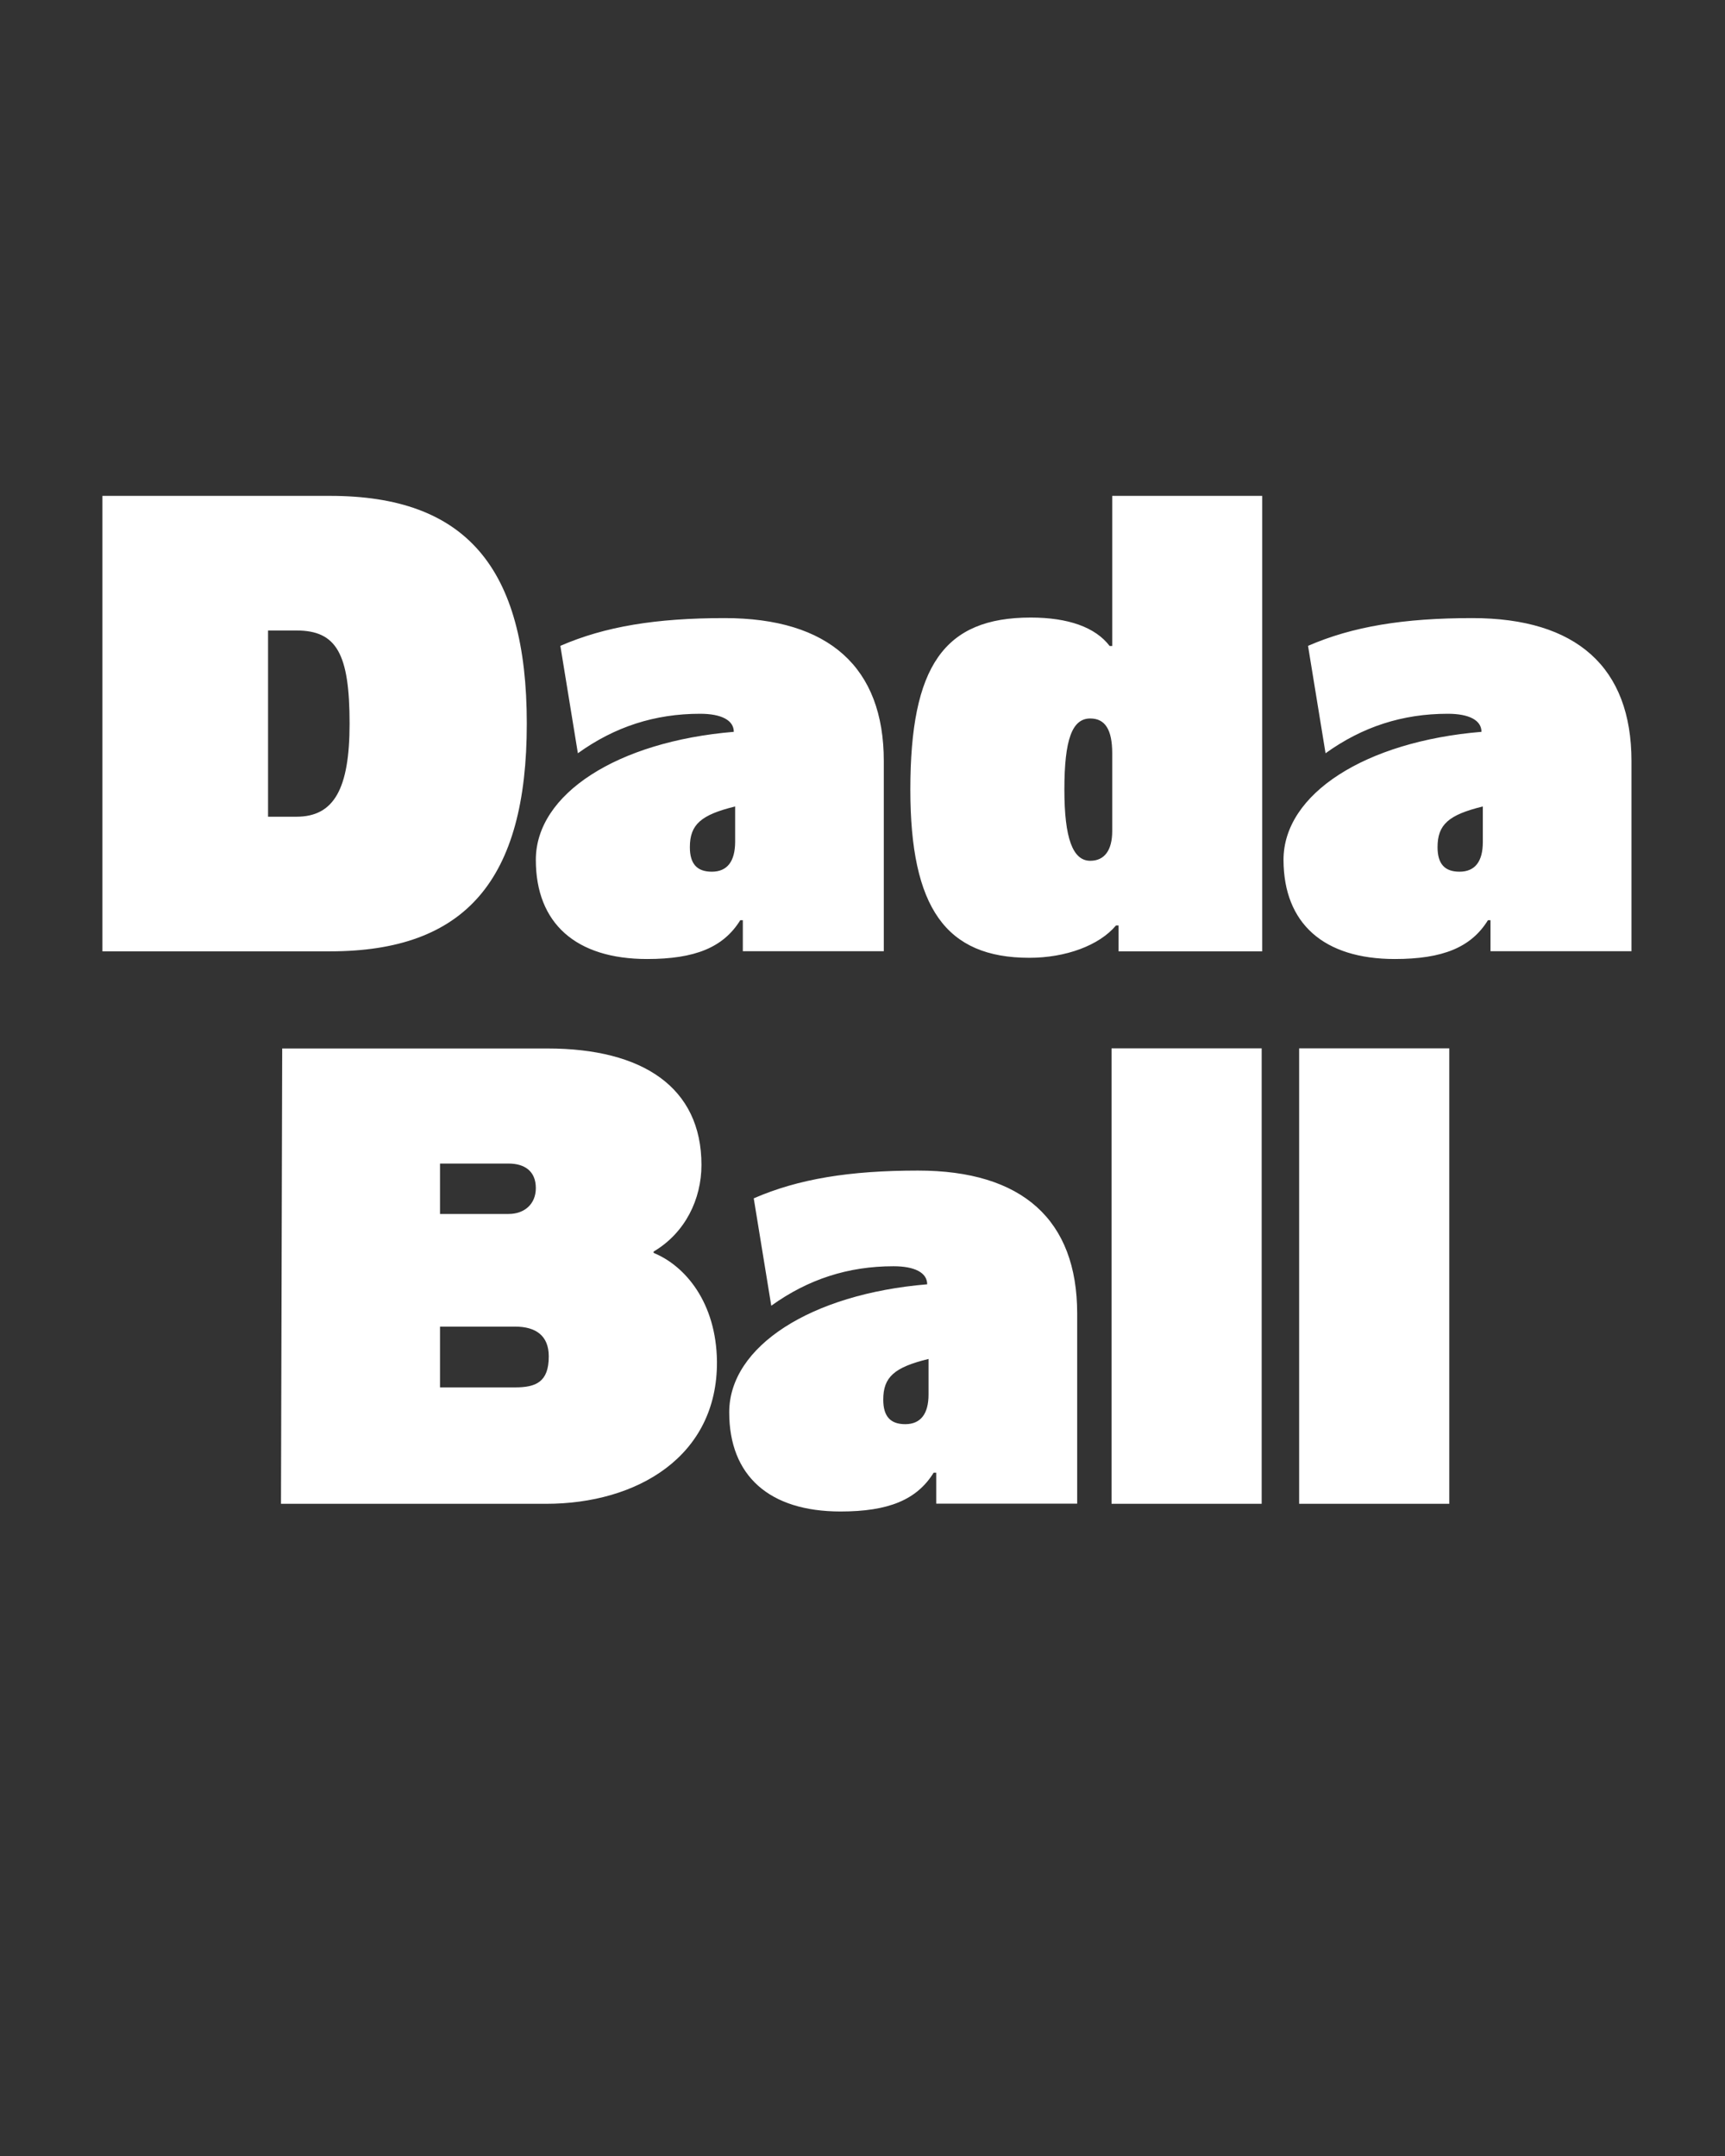 <?xml version="1.0" encoding="UTF-8"?>
<svg enable-background="new 0 0 1280 1600" version="1.1" viewBox="0 0 1280 1600" xml:space="preserve" xmlns="http://www.w3.org/2000/svg">
<rect x="0" y="0" width="1280" height="1600" fill="#333333" stroke="none"/>
<style type="text/css">
	.st0{fill:#FFFFFF;}
</style>

	<path class="st0" d="m964 1116h111.4v-338h-111.4v338zm-139.2 0h111.4v-338h-111.4v338zm-153.1-59.1c-11 0-16.3-5.8-16.3-18.2 0-16.8 8.2-24 33.6-30.2v26.4c0 14.3-5.8 22-17.3 22m-48 64.8c35.5 0 56.6-8.6 69.1-28.8h1.9v23h104.6v-141.1c0-69.6-40.8-106.1-118.1-106.1-50.9 0-88.8 6.2-121.9 20.6l13 79.7c27.4-19.7 57.1-29.3 90.7-29.3 15.8 0 25 4.8 25 13.4-86.4 7.2-146.9 46.1-146.9 95 0 47.2 29.8 73.6 82.6 73.6m-246.3-220.8h-50.9v-37.4h50.9c11.5 0 20.2 5.3 20.2 18.2 0 12-8.6 19.2-20.2 19.2m4.8 128.7h-55.7v-45.1h55.7c15.4 0 25 6.7 25 22.1 0 19.1-9.6 23-25 23m-173.7 86.4h196.8c67.2 0 127.2-35 126.7-105.6-0.5-43.7-23.5-71-47-80.6v-1c23.5-13.9 35.5-38.9 35.5-64.3 0-57.6-43.7-86.4-114.2-86.4h-196.9l-0.9 337.9z"/>
	<path class="st0" d="m1083 646.9c-11 0-16.3-5.8-16.3-18.2 0-16.8 8.2-24 33.6-30.2v26.4c0 14.3-5.7 22-17.3 22m-48 64.8c35.5 0 56.6-8.6 69.1-28.8h1.9v23h104.6v-141.1c0-69.6-40.8-106.1-118.1-106.1-50.9 0-88.8 6.2-121.9 20.6l13 79.7c27.4-19.7 57.1-29.3 90.7-29.3 15.8 0 25 4.8 25 13.4-86.4 7.2-146.9 46.1-146.9 95 0.1 47.2 29.8 73.6 82.6 73.6m-226-72.9c-13 0-19.2-16.8-19.2-52.8 0-37.4 5.8-52.8 19.2-52.8 11 0 16.3 8.2 16.3 25.9v57.6c0 14.4-5.8 22.1-16.3 22.1m-45.2 72c26.9 0 51.8-9.1 64.3-24h1.9v19.2h106.6v-338h-111.3v111.4h-1.9c-10.6-13.9-30.7-21.1-58.6-21.1-64.3 0-89.3 36-89.3 127.7 0 87.8 26.4 124.8 88.3 124.8m-235.6-63.9c-11 0-16.3-5.8-16.3-18.2 0-16.8 8.2-24 33.6-30.2v26.4c-0.1 14.3-5.8 22-17.3 22m-48 64.8c35.5 0 56.6-8.6 69.1-28.8h1.9v23h104.6v-141.1c0-69.6-40.8-106.1-118.1-106.1-50.9 0-88.8 6.2-121.9 20.6l13 79.7c27.4-19.7 57.1-29.3 90.7-29.3 15.8 0 25 4.8 25 13.4-86.4 7.2-146.9 46.1-146.9 95 0 47.2 29.8 73.6 82.6 73.6m-260.2-105.6h-21.1v-138.2h21.1c29.8 0 39.4 17.3 39.4 69.1 0 48.5-11.6 69.1-39.4 69.1m-144 99.9h169c100.3 0 145.9-52.8 145.9-169s-45.6-169-145.9-169h-169v338z"/>

</svg>

